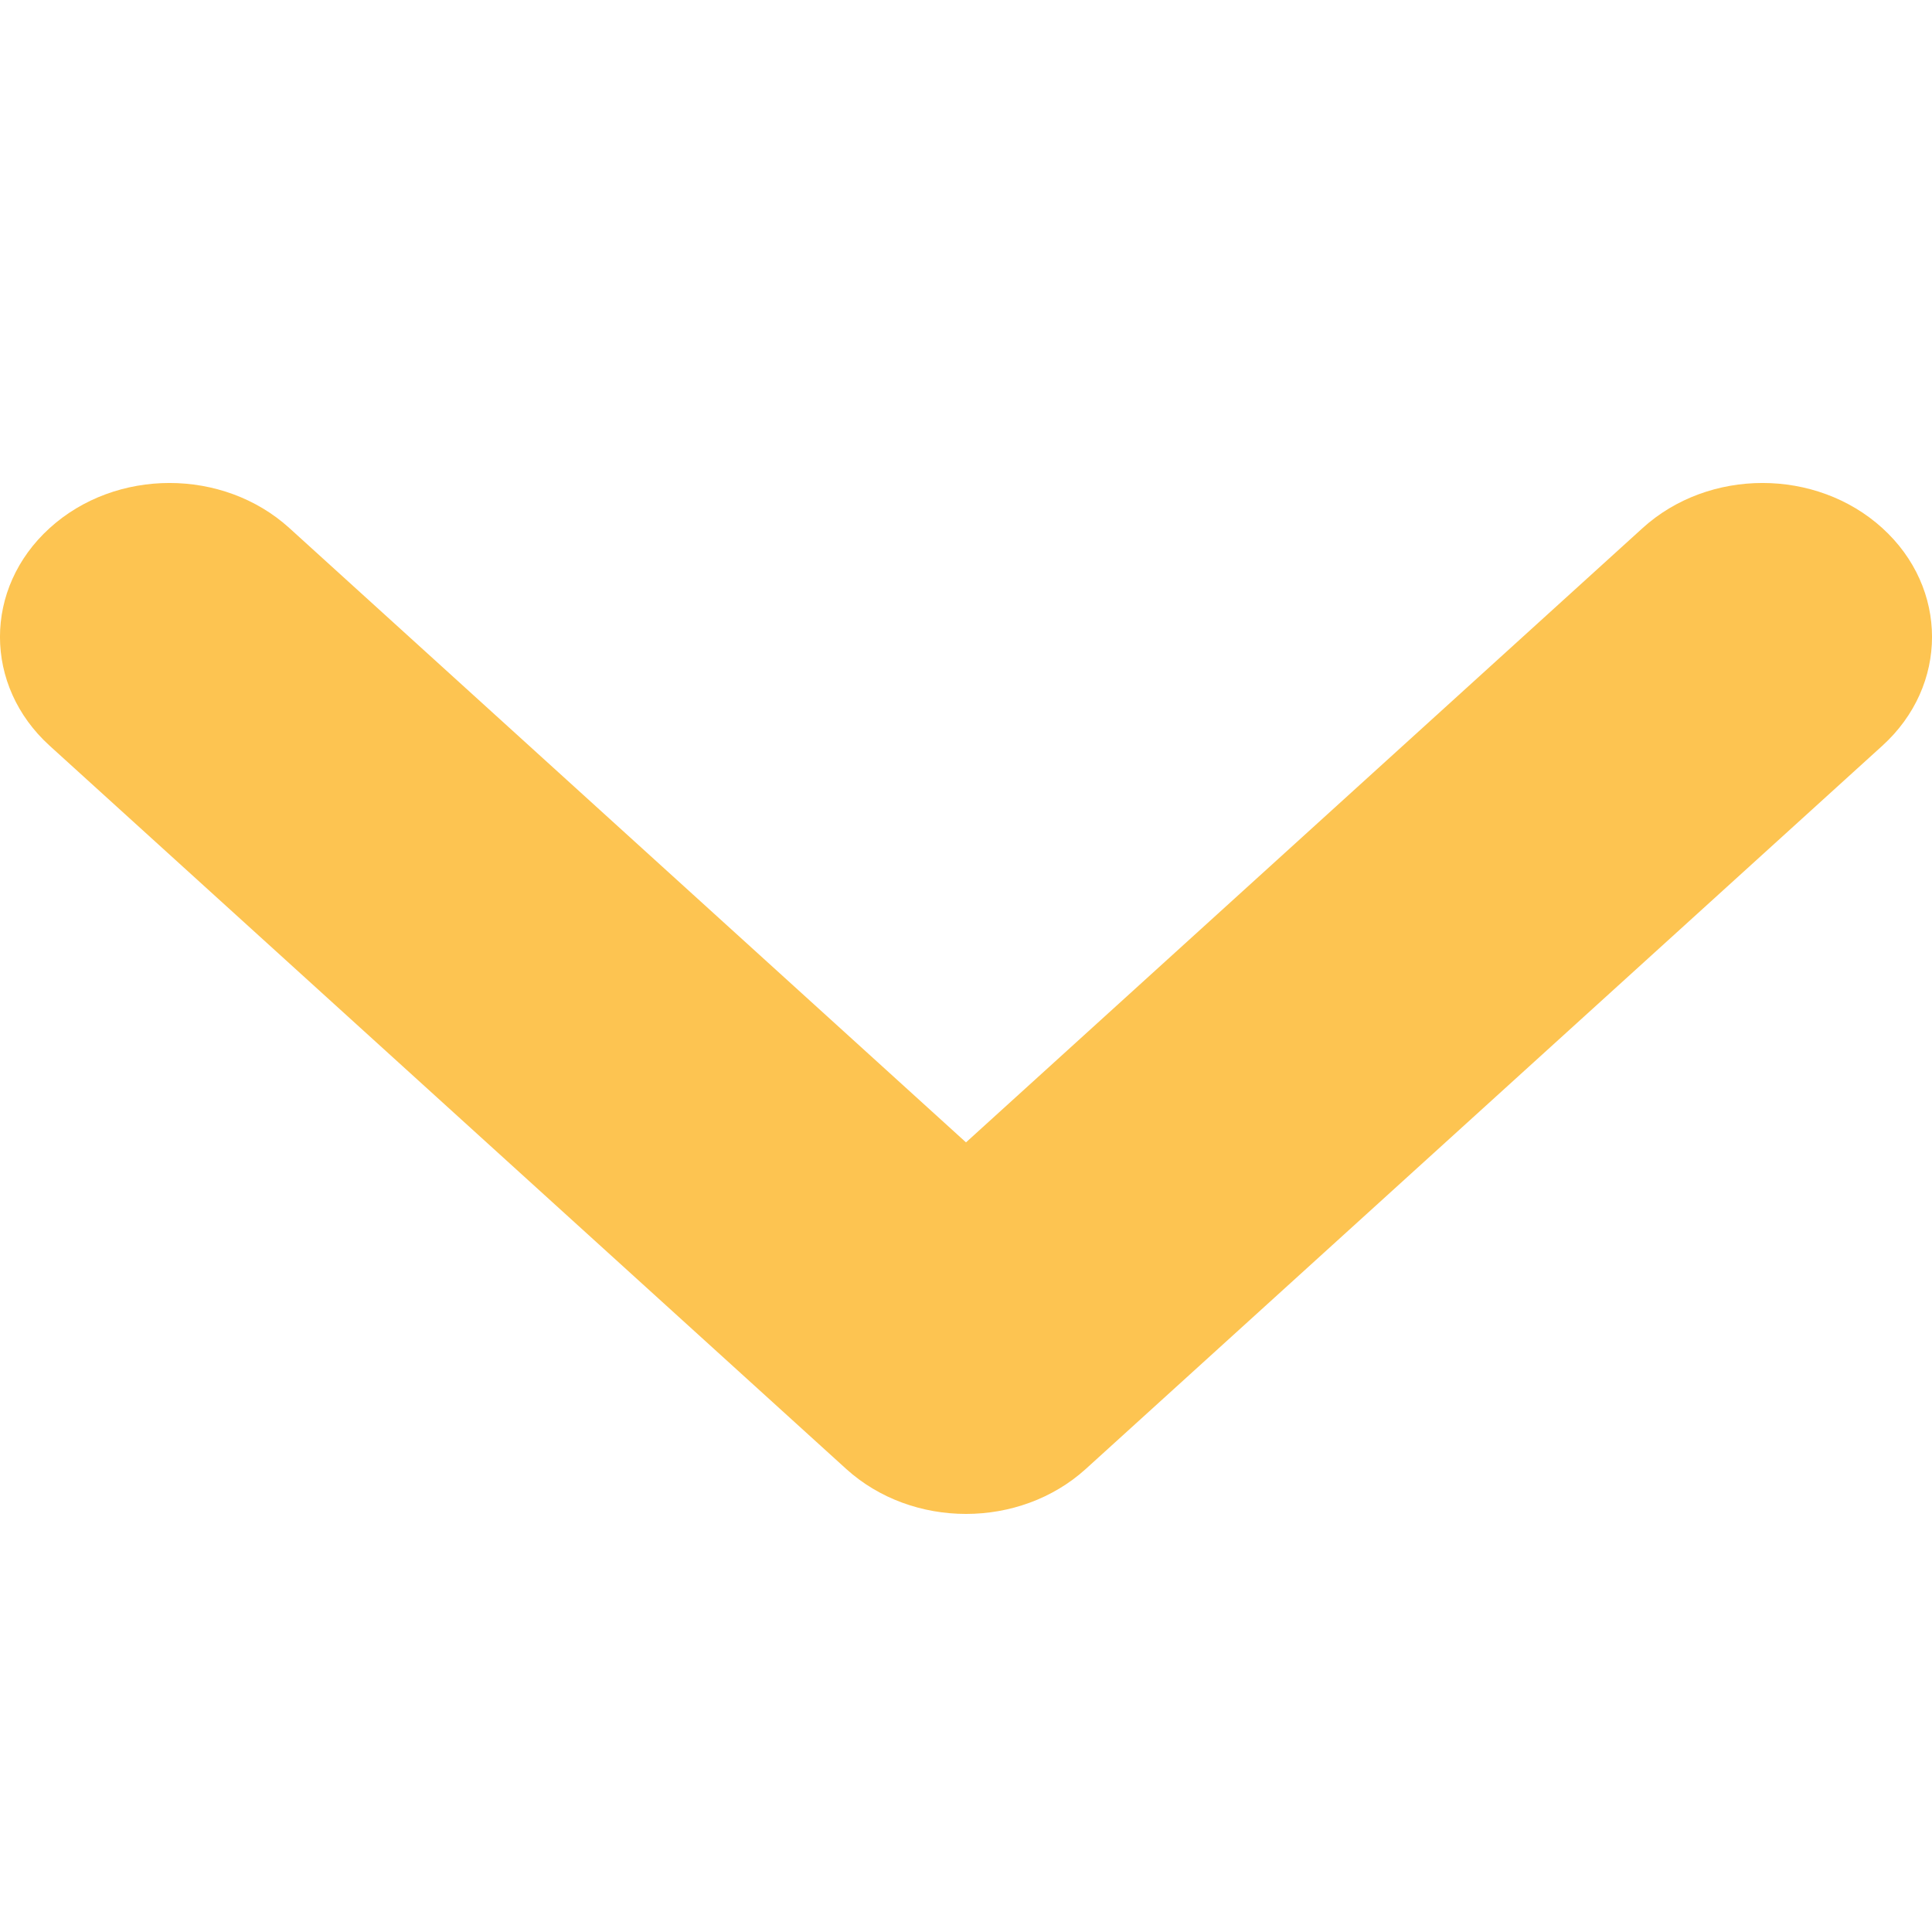 <?xml version="1.0" encoding="UTF-8"?> <svg xmlns="http://www.w3.org/2000/svg" width="24" height="24" viewBox="0 0 24 24" fill="none"> <path fill-rule="evenodd" clip-rule="evenodd" d="M23.383 9.264L13.489 18.247C12.667 18.993 11.333 18.993 10.511 18.247L0.617 9.264C-0.206 8.517 -0.206 7.307 0.617 6.56C1.439 5.813 2.772 5.813 3.595 6.56L12 14.191L20.405 6.56C21.228 5.813 22.561 5.813 23.383 6.56C24.206 7.307 24.206 8.517 23.383 9.264Z" fill="#FDC451"></path> </svg> 